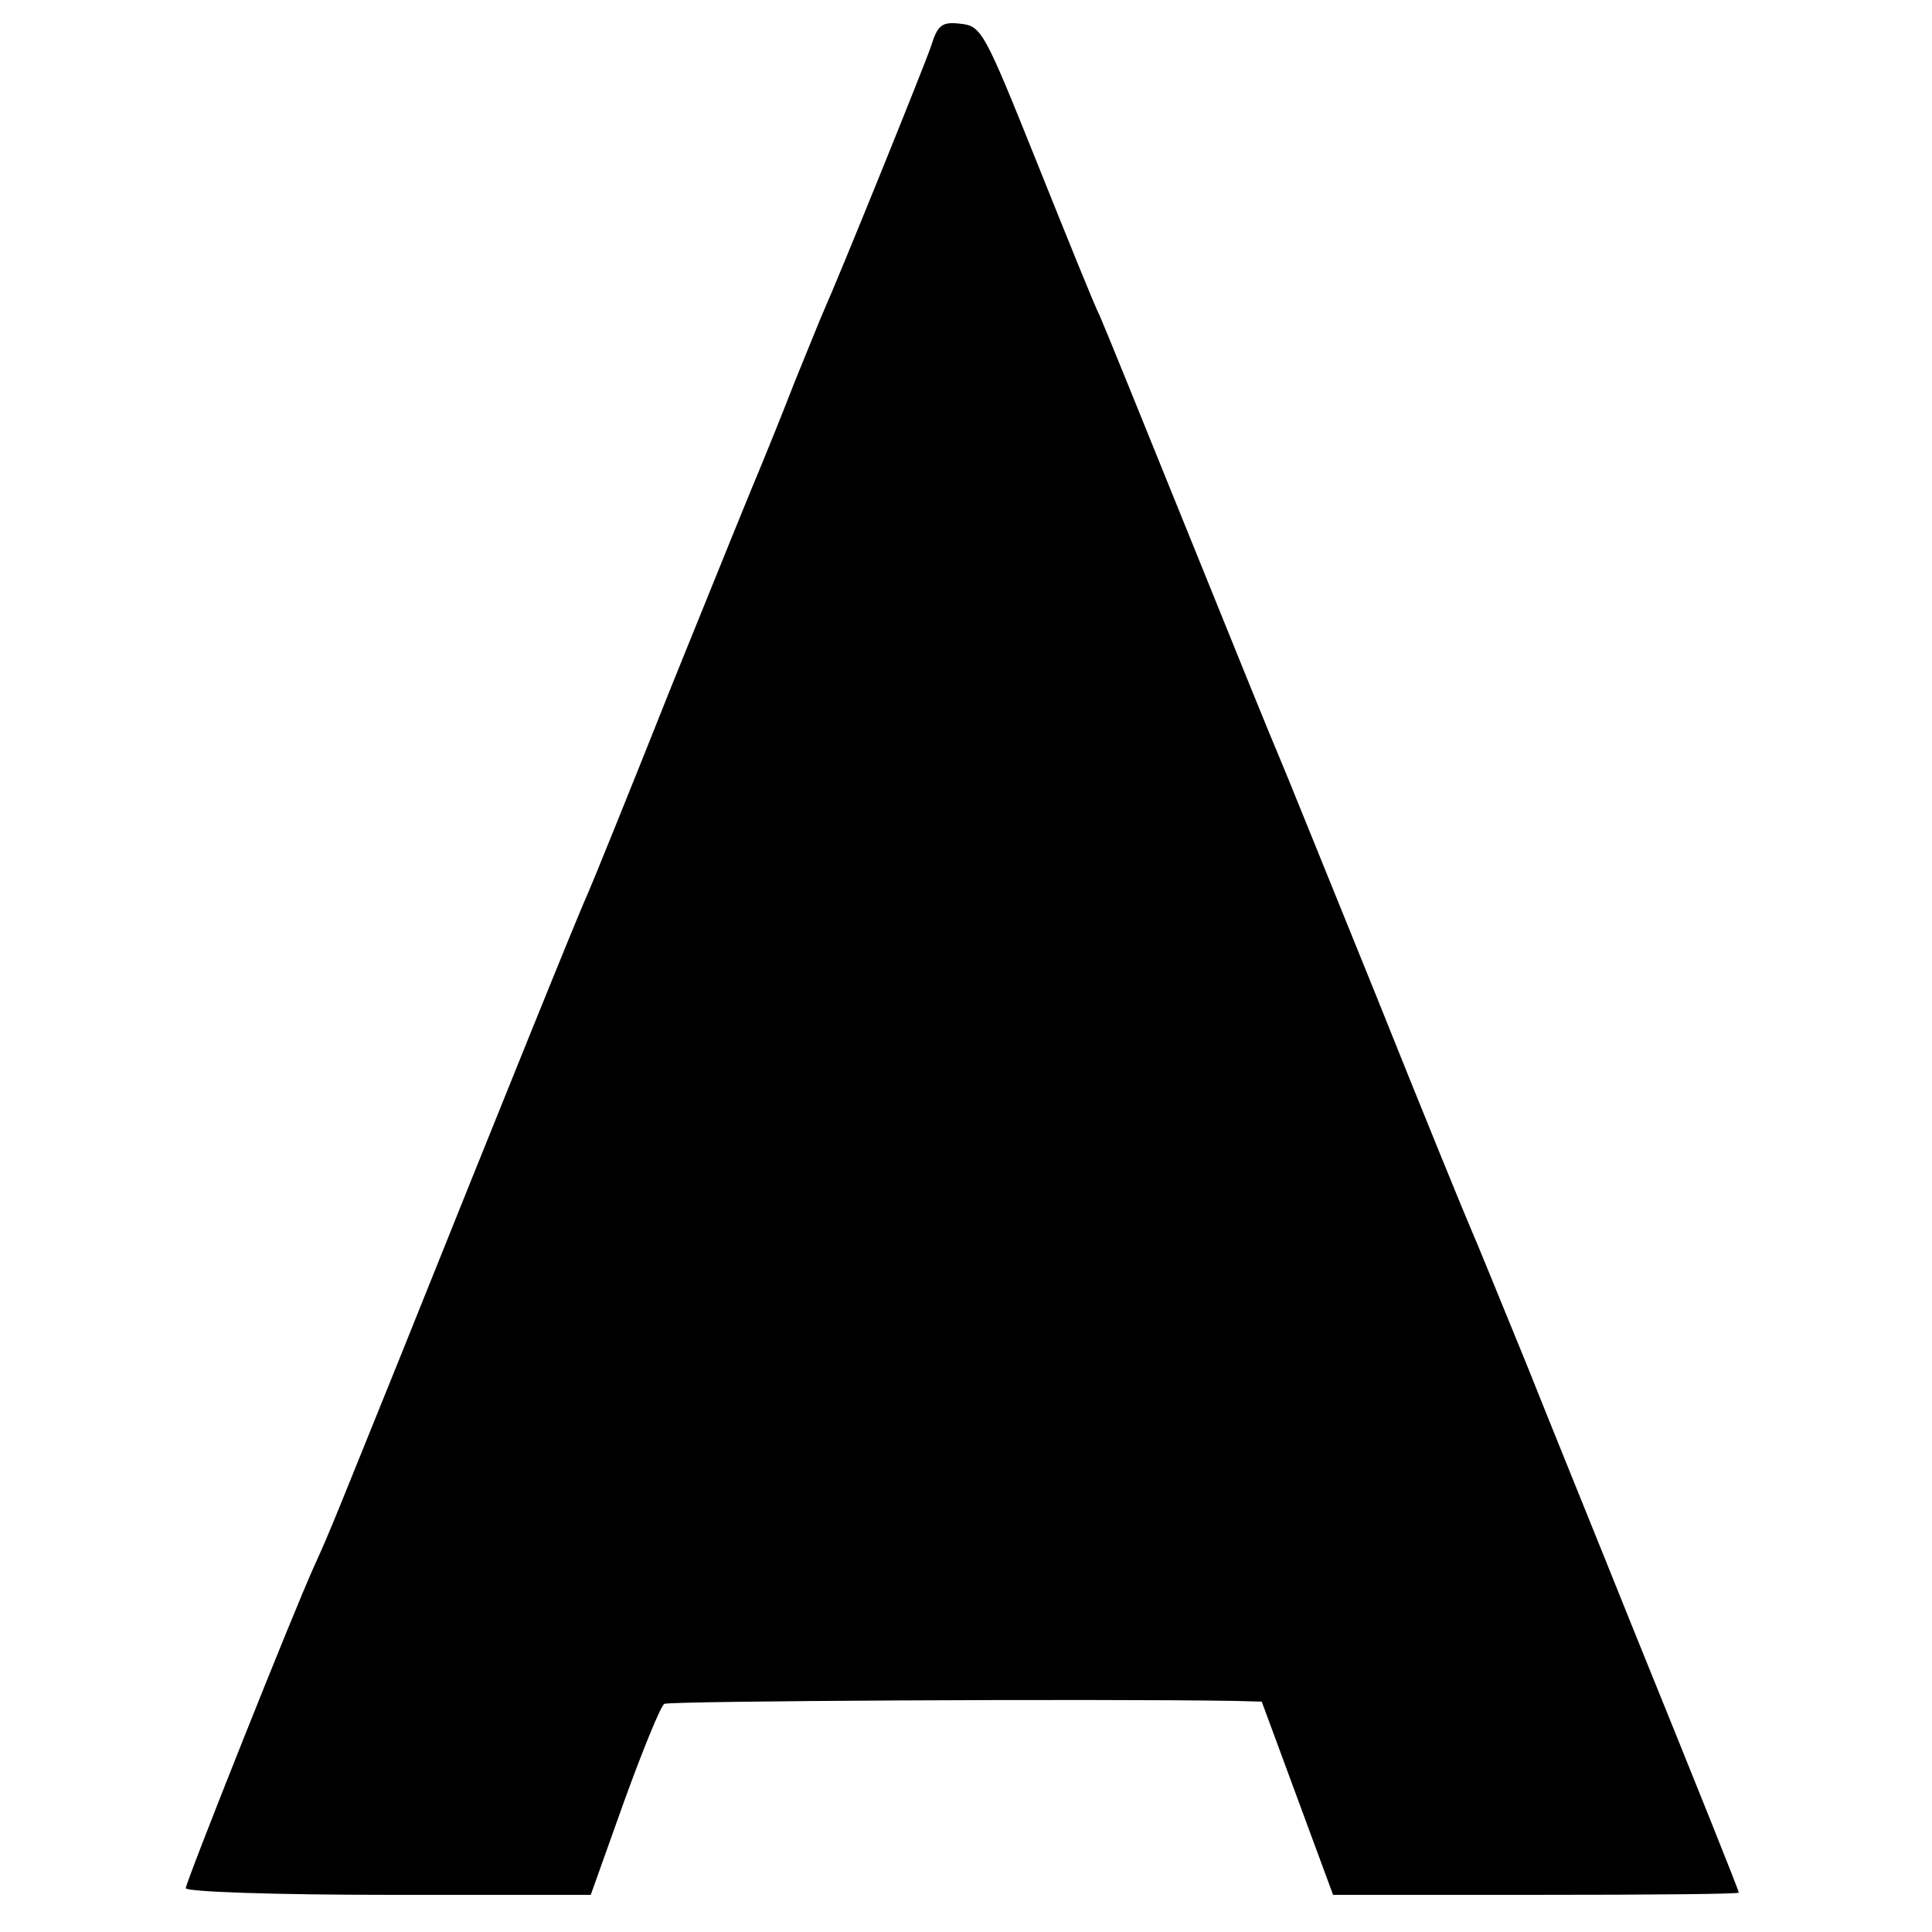 <?xml version="1.0" standalone="no"?>
<!DOCTYPE svg PUBLIC "-//W3C//DTD SVG 20010904//EN"
 "http://www.w3.org/TR/2001/REC-SVG-20010904/DTD/svg10.dtd">
<svg version="1.0" xmlns="http://www.w3.org/2000/svg"
 width="260pt" height="260pt" viewBox="0 0 260 260"
 preserveAspectRatio="xMidYMid meet">
<g transform="translate(0,260) scale(0.1,-0.1)"
fill="#000000" stroke="none">
<path d="M1253 2538 c-11 -32 -125 -313 -143 -353 -5 -11 -23 -56 -41 -100
-17 -44 -37 -93 -44 -110 -7 -16 -61 -149 -120 -295 -58 -146 -110 -274 -115
-285 -10 -21 -113 -276 -249 -615 -89 -220 -96 -239 -117 -285 -28 -61 -174
-428 -174 -436 0 -5 123 -9 273 -9 l272 0 45 126 c25 69 49 128 54 131 6 4
581 7 767 4 l37 -1 48 -130 48 -130 273 0 c150 0 273 1 273 3 0 3 -57 145
-145 362 -42 105 -106 262 -141 350 -36 88 -69 169 -74 180 -5 11 -64 155
-130 320 -67 165 -125 309 -130 320 -5 11 -59 144 -120 295 -61 151 -115 284
-120 295 -6 11 -43 103 -84 205 -71 177 -75 185 -103 188 -25 3 -31 -1 -40
-30z"/>
</g>
</svg>
